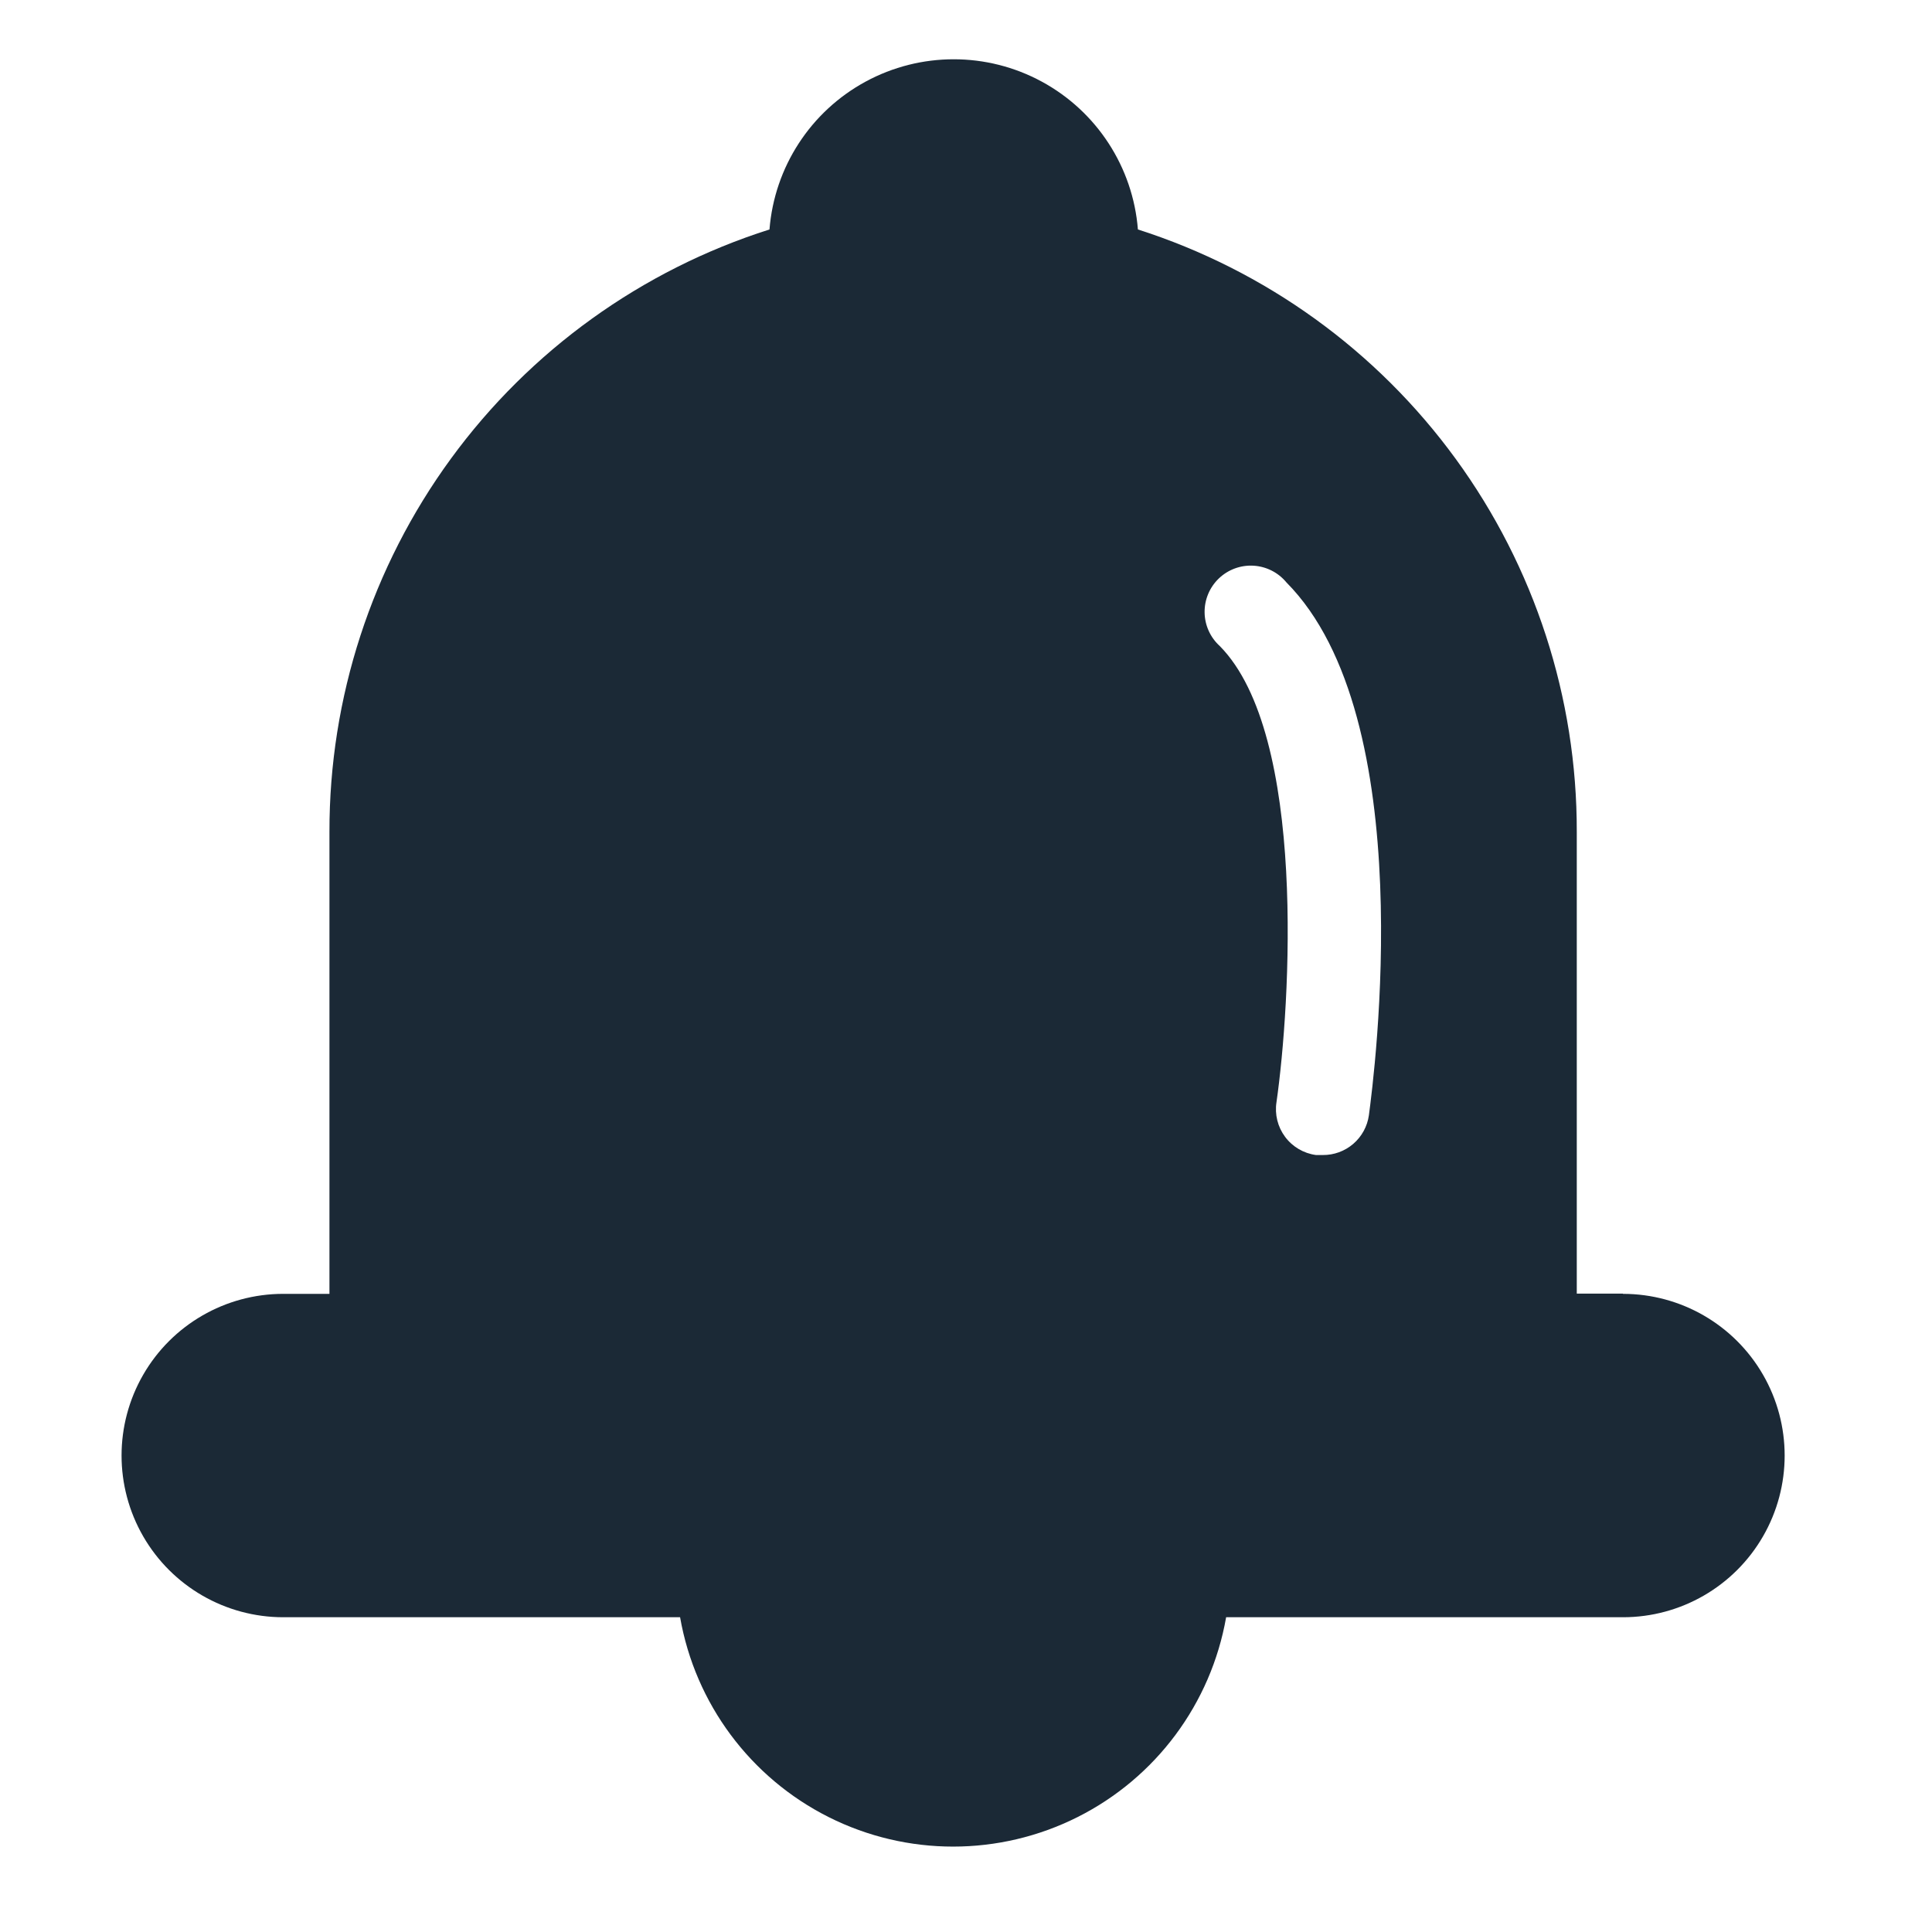 <?xml version="1.0" encoding="utf-8"?>
<svg width="1200pt" height="1200pt" version="1.1" viewBox="0 0 1200 1200" xmlns="http://www.w3.org/2000/svg">
  <path d="M 1008.059 803.495 L 979.364 803.495 L 979.364 516.554 C 979.509 433.349 953.174 352.257 904.165 285.017 C 855.161 217.775 786.027 167.874 706.774 142.527 C 703.706 103.797 681.25 69.247 647.107 50.715 C 612.959 32.184 571.758 32.184 537.609 50.715 C 503.464 69.247 481.01 103.797 477.942 142.527 C 398.528 167.748 329.224 217.622 280.072 284.898 C 230.923 352.182 204.498 433.377 204.626 516.698 L 204.626 803.637 L 175.931 803.637 C 140.049 803.637 106.896 822.776 88.957 853.852 C 71.019 884.923 71.019 923.206 88.957 954.282 C 106.896 985.352 140.049 1004.496 175.931 1004.496 L 422.413 1004.496 C 431.809 1058.128 466.02 1104.154 514.669 1128.61 C 563.318 1153.068 620.67 1153.068 669.318 1128.61 C 717.967 1104.156 752.177 1058.131 761.574 1004.496 L 1008.055 1004.496 C 1043.937 1004.496 1077.09 985.352 1095.029 954.282 C 1112.968 923.206 1112.968 884.923 1095.029 853.852 C 1077.09 822.776 1043.937 803.637 1008.055 803.637 L 1008.059 803.495 Z M 850.241 692.734 C 849.266 699.627 845.819 705.933 840.542 710.472 C 835.26 715.016 828.511 717.482 821.547 717.411 L 817.386 717.411 C 809.741 716.385 802.829 712.322 798.215 706.142 C 793.6 699.959 791.667 692.178 792.854 684.557 C 801.46 624.441 811.936 456.439 757.705 401.346 C 751.77 396.008 748.328 388.442 748.201 380.465 C 748.076 372.485 751.274 364.816 757.037 359.29 C 762.8 353.771 770.601 350.899 778.568 351.365 C 786.53 351.832 793.942 355.592 799.023 361.747 C 882.668 446.106 853.544 667.768 850.242 692.733 L 850.241 692.734 Z" fill="#1b2936" style=""/>
</svg>